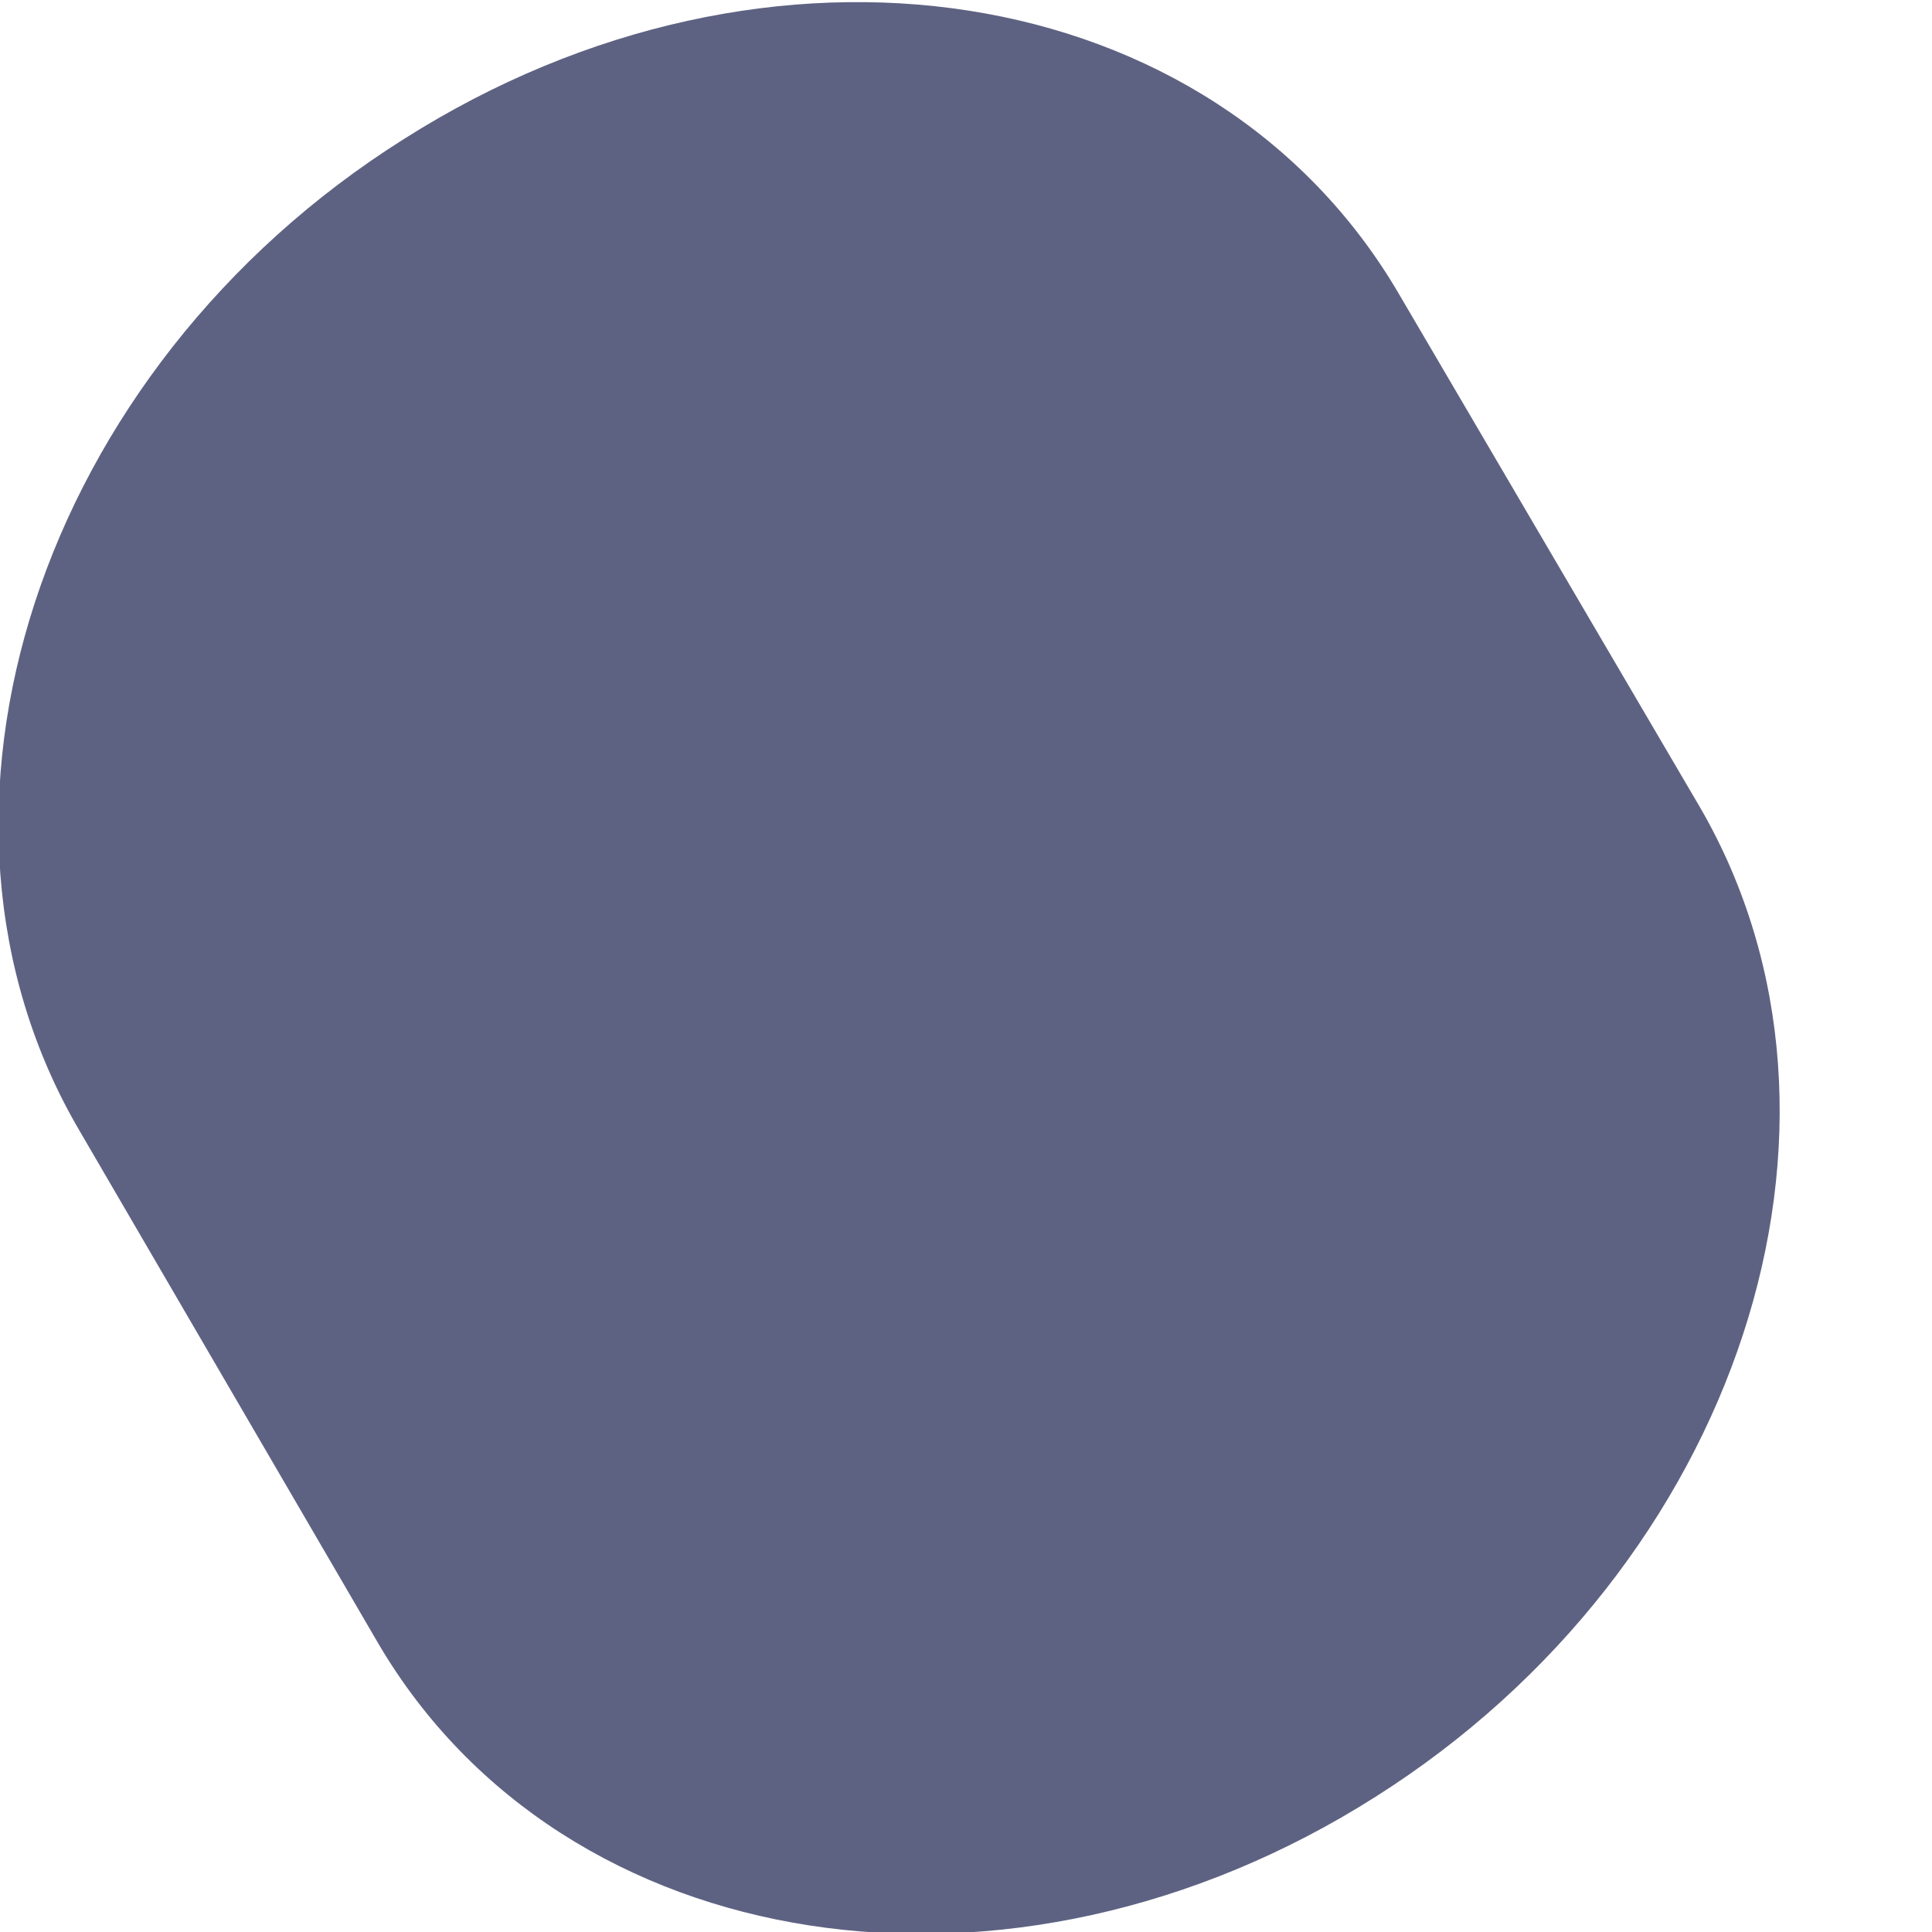 <svg width="1" height="1" viewBox="0 0 1 1" fill="none" xmlns="http://www.w3.org/2000/svg">
<path d="M0.209 0.072C0.02 0.191 -0.055 0.421 0.041 0.585L0.196 0.851C0.292 1.014 0.523 1.05 0.712 0.93C0.9 0.811 0.975 0.582 0.88 0.418L0.724 0.152C0.628 -0.012 0.398 -0.048 0.209 0.072Z" fill="#5E6282"/>
</svg>
